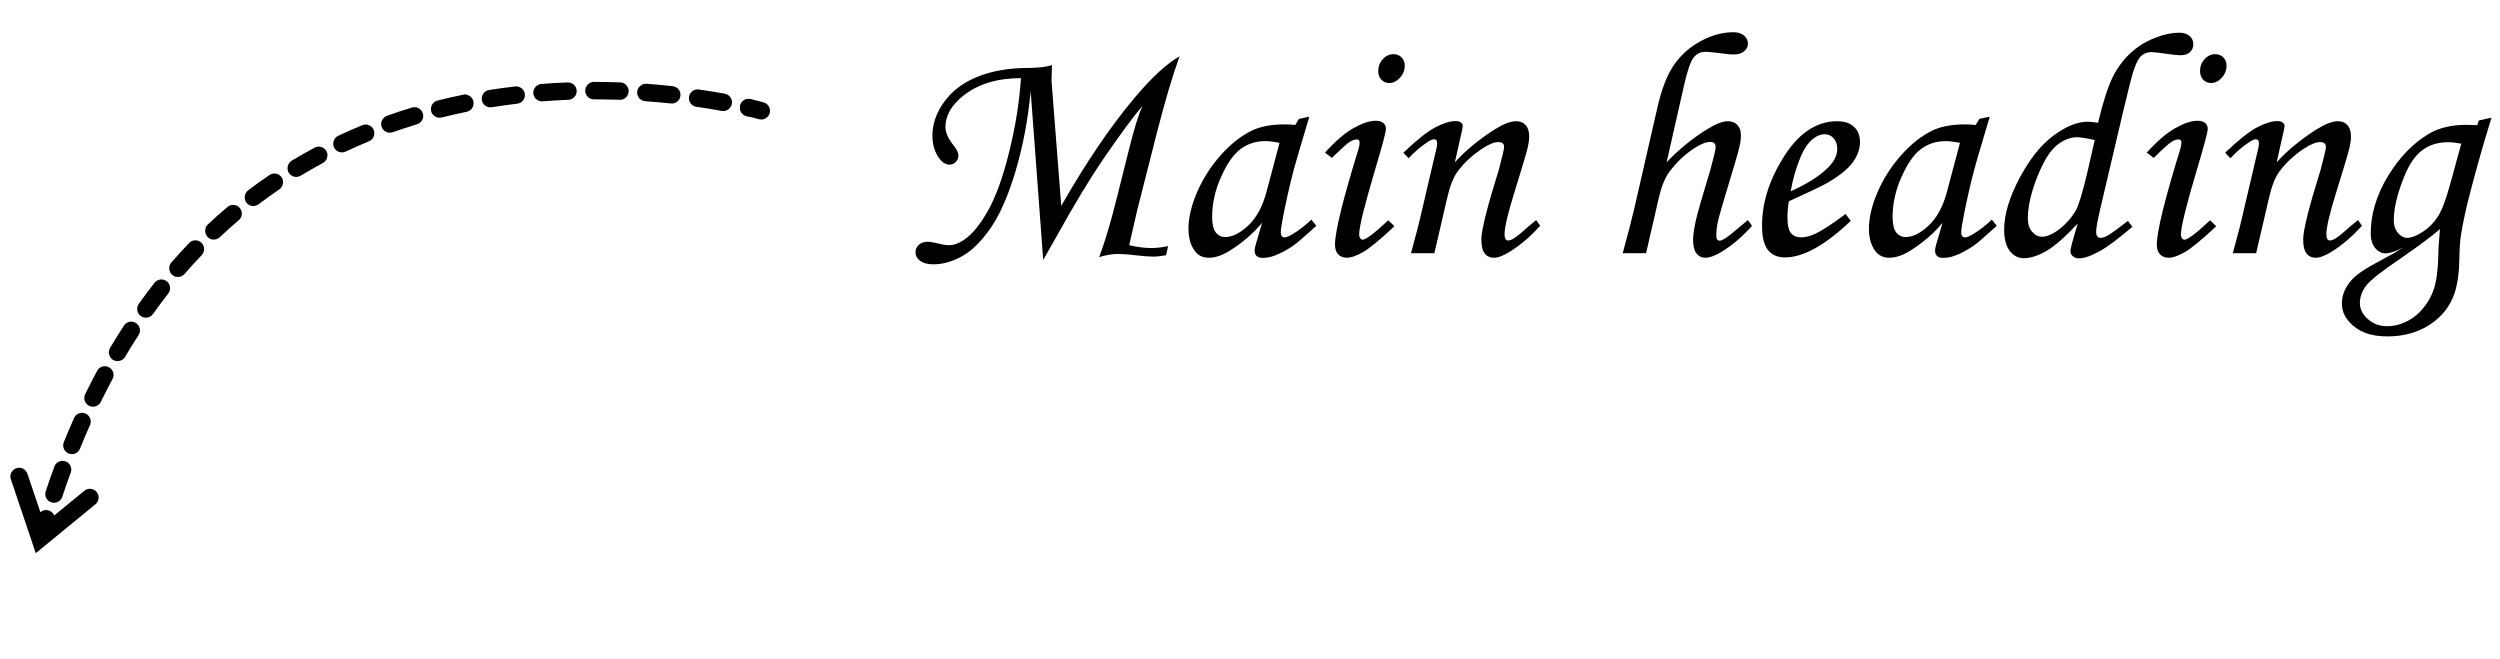 <svg width="148" height="39" viewBox="0 0 148 39" fill="none" xmlns="http://www.w3.org/2000/svg">
<path d="M45.564 6.707L45.565 6.703C45.603 6.572 45.587 6.431 45.521 6.311C45.455 6.191 45.344 6.102 45.213 6.064C45.213 6.064 44.941 5.985 44.438 5.868C44.372 5.852 44.304 5.849 44.237 5.86C44.17 5.871 44.105 5.895 44.048 5.931C43.99 5.967 43.94 6.014 43.901 6.069C43.861 6.125 43.833 6.187 43.818 6.253C43.803 6.319 43.8 6.388 43.811 6.455C43.822 6.522 43.846 6.586 43.882 6.643C43.918 6.701 43.965 6.751 44.02 6.79C44.075 6.83 44.138 6.858 44.204 6.873C44.666 6.981 44.919 7.054 44.926 7.056C45.057 7.094 45.197 7.078 45.317 7.013C45.436 6.948 45.525 6.838 45.564 6.707Z" fill="black"/>
<path d="M44.821 6.486C44.837 6.421 44.84 6.352 44.829 6.286C44.818 6.219 44.795 6.155 44.759 6.097C44.724 6.04 44.677 5.99 44.623 5.95C44.568 5.911 44.506 5.882 44.44 5.867C44.162 5.805 43.88 5.975 43.818 6.253C43.752 6.53 43.923 6.807 44.2 6.873L44.205 6.874C44.333 6.904 44.468 6.884 44.582 6.818C44.696 6.752 44.78 6.644 44.818 6.518C44.82 6.508 44.823 6.498 44.821 6.486ZM43.311 6.204L43.327 6.15C43.35 6.017 43.321 5.879 43.242 5.764C43.163 5.649 43.045 5.576 42.913 5.547C42.361 5.448 41.878 5.369 41.402 5.303L41.373 5.294L41.351 5.293C41.079 5.266 40.826 5.465 40.789 5.735C40.771 5.857 40.797 5.982 40.863 6.086C40.929 6.19 41.03 6.268 41.148 6.304C41.172 6.312 41.199 6.314 41.223 6.321C41.715 6.387 42.218 6.472 42.708 6.564L42.723 6.568C42.984 6.613 43.236 6.456 43.311 6.204ZM40.264 5.761C40.273 5.731 40.277 5.7 40.281 5.669C40.288 5.602 40.283 5.534 40.264 5.469C40.245 5.404 40.214 5.343 40.171 5.29C40.129 5.238 40.076 5.194 40.017 5.162C39.957 5.129 39.892 5.109 39.824 5.103C39.272 5.041 38.762 4.997 38.272 4.959C37.997 4.942 37.745 5.157 37.721 5.436C37.703 5.678 37.852 5.901 38.085 5.97C38.124 5.982 38.161 5.987 38.197 5.992C38.698 6.028 39.207 6.072 39.714 6.125C39.963 6.156 40.194 5.998 40.264 5.761ZM37.195 5.538C37.207 5.499 37.214 5.457 37.217 5.41C37.222 5.175 37.07 4.962 36.847 4.896C36.803 4.883 36.76 4.881 36.718 4.879C36.201 4.86 35.681 4.851 35.16 4.847C34.884 4.851 34.647 5.087 34.644 5.367C34.647 5.594 34.792 5.793 35.01 5.858C35.059 5.873 35.11 5.882 35.159 5.881C35.659 5.884 36.174 5.892 36.681 5.908C36.915 5.918 37.127 5.766 37.195 5.538ZM34.117 5.544C34.138 5.479 34.145 5.411 34.138 5.343C34.131 5.275 34.111 5.209 34.079 5.15C34.047 5.09 34.002 5.037 33.949 4.994C33.896 4.952 33.835 4.92 33.77 4.902C33.725 4.889 33.674 4.879 33.63 4.882L33.604 4.88C33.599 4.878 33.587 4.88 33.583 4.879L33.571 4.881C33.031 4.903 32.539 4.929 32.074 4.969C32.064 4.966 32.053 4.968 32.048 4.966L32.041 4.97C31.777 4.989 31.549 5.249 31.571 5.519C31.588 5.735 31.734 5.913 31.936 5.978C32 5.997 32.062 6.004 32.129 5.998C32.62 5.961 33.13 5.929 33.642 5.909C33.864 5.905 34.055 5.752 34.117 5.544ZM31.053 5.775C31.073 5.71 31.077 5.641 31.071 5.57C31.059 5.468 31.017 5.373 30.951 5.296C30.885 5.219 30.797 5.163 30.699 5.136C30.635 5.117 30.568 5.107 30.494 5.118C29.987 5.177 29.465 5.248 28.951 5.326C28.68 5.369 28.479 5.644 28.526 5.922C28.555 6.114 28.695 6.279 28.888 6.336C28.957 6.357 29.037 6.359 29.115 6.35C29.596 6.272 30.086 6.202 30.616 6.139C30.717 6.128 30.812 6.088 30.89 6.023C30.967 5.958 31.024 5.872 31.053 5.775ZM28.016 6.261C28.04 6.18 28.044 6.093 28.026 6.011C28.008 5.919 27.966 5.835 27.904 5.766C27.842 5.697 27.762 5.647 27.673 5.62C27.629 5.607 27.587 5.601 27.54 5.597L27.598 5.565L27.395 5.613C26.89 5.716 26.383 5.829 25.893 5.953C25.631 6.02 25.453 6.312 25.523 6.581C25.564 6.754 25.7 6.891 25.872 6.948C25.961 6.974 26.058 6.976 26.15 6.955C26.633 6.835 27.126 6.718 27.618 6.621L27.624 6.618C27.716 6.6 27.801 6.558 27.87 6.495C27.94 6.432 27.99 6.351 28.016 6.261ZM25.036 7.007C25.064 6.914 25.062 6.81 25.036 6.717C24.985 6.545 24.851 6.414 24.683 6.364C24.587 6.341 24.486 6.338 24.391 6.368C23.9 6.513 23.404 6.678 22.91 6.855C22.651 6.945 22.501 7.251 22.591 7.509C22.618 7.588 22.663 7.658 22.723 7.715C22.783 7.773 22.856 7.815 22.936 7.838C23.041 7.864 23.149 7.864 23.252 7.824C23.726 7.663 24.209 7.505 24.689 7.357C24.856 7.304 24.986 7.175 25.036 7.007ZM22.139 8.036C22.175 7.923 22.169 7.801 22.122 7.692C22.094 7.619 22.048 7.554 21.99 7.502C21.931 7.45 21.861 7.413 21.786 7.392C21.672 7.359 21.558 7.362 21.446 7.411C20.974 7.604 20.502 7.814 20.045 8.028L20.008 8.044C19.767 8.166 19.658 8.479 19.772 8.728C19.832 8.851 19.937 8.945 20.065 8.991C20.194 9.037 20.335 9.032 20.459 8.975C20.909 8.764 21.375 8.558 21.842 8.363C21.913 8.335 21.977 8.291 22.028 8.234C22.079 8.177 22.117 8.11 22.139 8.036ZM19.363 9.344C19.383 9.279 19.39 9.211 19.383 9.143C19.377 9.075 19.357 9.01 19.324 8.95C19.292 8.89 19.248 8.837 19.195 8.795C19.142 8.752 19.081 8.72 19.015 8.702C18.887 8.664 18.748 8.677 18.626 8.742C18.152 8.995 17.699 9.253 17.266 9.513C17.034 9.659 16.951 9.99 17.091 10.226C17.162 10.333 17.266 10.418 17.385 10.453C17.528 10.496 17.675 10.475 17.8 10.399C18.232 10.139 18.673 9.888 19.11 9.652C19.17 9.62 19.224 9.576 19.267 9.523C19.311 9.47 19.343 9.409 19.363 9.344ZM16.735 10.933C16.78 10.785 16.758 10.622 16.672 10.494C16.604 10.399 16.502 10.325 16.388 10.291C16.239 10.247 16.08 10.275 15.952 10.361C15.513 10.661 15.083 10.964 14.685 11.272C14.468 11.439 14.422 11.775 14.588 11.997C14.653 12.086 14.748 12.146 14.857 12.179C15.01 12.224 15.182 12.19 15.308 12.093C15.691 11.802 16.101 11.509 16.521 11.22L16.534 11.213C16.635 11.146 16.702 11.047 16.735 10.933ZM14.297 12.794C14.347 12.626 14.31 12.442 14.193 12.31C14.131 12.235 14.048 12.18 13.954 12.153C13.871 12.126 13.783 12.12 13.697 12.137C13.612 12.155 13.533 12.194 13.467 12.251C13.069 12.586 12.681 12.932 12.302 13.289C12.105 13.478 12.095 13.82 12.283 14.021C12.344 14.088 12.421 14.138 12.505 14.163C12.683 14.216 12.874 14.17 13.009 14.043C13.375 13.7 13.75 13.364 14.133 13.036C14.211 12.974 14.268 12.889 14.297 12.794ZM12.062 14.892C12.116 14.709 12.062 14.51 11.926 14.372C11.867 14.317 11.793 14.274 11.714 14.25C11.526 14.194 11.327 14.248 11.194 14.386C10.842 14.756 10.497 15.138 10.163 15.518C10.156 15.522 10.148 15.53 10.14 15.539L10.115 15.569L10.12 15.57C9.96 15.781 9.995 16.099 10.192 16.271C10.248 16.32 10.312 16.355 10.382 16.376C10.58 16.434 10.787 16.372 10.924 16.219C11.252 15.842 11.59 15.463 11.94 15.104C11.995 15.045 12.038 14.972 12.062 14.892ZM10.048 17.208C10.077 17.109 10.076 17.003 10.045 16.905C10.014 16.806 9.954 16.719 9.873 16.655C9.819 16.618 9.764 16.585 9.7 16.566C9.497 16.506 9.282 16.576 9.147 16.741C8.833 17.143 8.52 17.562 8.216 17.989C8.052 18.215 8.108 18.55 8.331 18.707C8.379 18.744 8.431 18.77 8.48 18.784C8.693 18.848 8.926 18.771 9.054 18.594C9.35 18.176 9.656 17.766 9.959 17.382C10 17.33 10.03 17.271 10.048 17.208ZM8.265 19.706C8.303 19.575 8.288 19.435 8.224 19.316C8.16 19.196 8.052 19.106 7.923 19.065C7.701 18.994 7.459 19.084 7.336 19.279C7.052 19.711 6.779 20.158 6.512 20.601C6.446 20.72 6.427 20.86 6.462 20.991C6.496 21.123 6.58 21.236 6.695 21.308C6.732 21.33 6.775 21.347 6.815 21.359C7.044 21.422 7.282 21.326 7.407 21.126C7.639 20.726 7.878 20.339 8.116 19.974L8.204 19.838C8.227 19.797 8.251 19.755 8.265 19.706ZM6.7 22.343C6.769 22.11 6.666 21.858 6.453 21.742C6.42 21.727 6.387 21.711 6.357 21.702C6.12 21.631 5.867 21.739 5.749 21.953C5.508 22.403 5.271 22.872 5.041 23.337C4.917 23.591 5.024 23.903 5.278 24.026C5.306 24.04 5.334 24.054 5.366 24.058C5.603 24.128 5.858 24.015 5.968 23.79C6.196 23.33 6.428 22.876 6.659 22.444C6.679 22.412 6.689 22.378 6.7 22.343ZM5.351 25.104C5.424 24.857 5.3 24.588 5.067 24.481L5.003 24.462C4.757 24.384 4.488 24.508 4.385 24.747C4.178 25.208 3.975 25.692 3.778 26.172C3.727 26.299 3.728 26.441 3.781 26.567C3.835 26.693 3.936 26.792 4.063 26.844C4.076 26.853 4.096 26.859 4.111 26.863C4.368 26.94 4.634 26.809 4.735 26.559C4.922 26.092 5.121 25.623 5.327 25.167C5.334 25.142 5.345 25.124 5.351 25.104ZM4.199 27.945C4.277 27.683 4.137 27.41 3.881 27.312L3.856 27.305C3.594 27.227 3.31 27.363 3.218 27.621C3.04 28.107 2.869 28.595 2.707 29.085L2.702 29.1C2.621 29.372 2.765 29.652 3.03 29.736L3.045 29.74C3.311 29.825 3.599 29.673 3.686 29.414C3.853 28.909 4.023 28.426 4.188 27.98L4.199 27.945ZM3.218 30.881L3.224 30.861C3.305 30.588 3.153 30.301 2.881 30.22C2.747 30.18 2.609 30.193 2.487 30.259C2.365 30.325 2.279 30.434 2.235 30.561L2.23 30.581C2.201 30.679 2.201 30.784 2.231 30.881C2.262 30.979 2.32 31.066 2.399 31.13C2.479 31.195 2.575 31.234 2.677 31.244C2.779 31.253 2.881 31.233 2.971 31.184C3.093 31.118 3.18 31.009 3.218 30.881Z" fill="black"/>
<path d="M3.002 31.625L3.004 31.619C3.074 31.373 3.146 31.128 3.22 30.883L3.22 30.881C3.259 30.75 3.245 30.609 3.18 30.488C3.115 30.368 3.005 30.278 2.873 30.239C2.742 30.199 2.601 30.214 2.48 30.279C2.36 30.344 2.27 30.454 2.231 30.585C2.156 30.834 2.083 31.083 2.011 31.336C1.972 31.467 1.988 31.608 2.054 31.729C2.12 31.849 2.231 31.938 2.362 31.976C2.494 32.014 2.635 31.999 2.755 31.933C2.875 31.867 2.964 31.756 3.002 31.625Z" fill="black"/>
<path d="M5.817 29.6C5.848 29.494 5.845 29.381 5.807 29.277C5.77 29.173 5.7 29.084 5.608 29.023C5.516 28.962 5.406 28.932 5.296 28.937C5.186 28.943 5.08 28.984 4.994 29.054L2.619 31L1.622 28.043C1.6 27.978 1.566 27.919 1.521 27.868C1.477 27.817 1.422 27.775 1.362 27.745C1.301 27.715 1.235 27.697 1.167 27.692C1.099 27.688 1.032 27.696 0.967 27.718C0.903 27.74 0.844 27.774 0.793 27.819C0.741 27.863 0.7 27.917 0.669 27.978C0.639 28.039 0.621 28.105 0.617 28.173C0.612 28.24 0.621 28.308 0.643 28.372L2.117 32.747L5.649 29.853C5.729 29.788 5.787 29.7 5.817 29.6Z" fill="black"/>
<path d="M61.758 15.388L61.016 5.405C60.855 7.088 60.558 8.659 60.125 10.118C59.692 11.572 59.2 12.697 58.65 13.495C58.099 14.287 57.537 14.843 56.961 15.165C56.386 15.487 55.817 15.648 55.254 15.648C54.914 15.648 54.651 15.576 54.466 15.434C54.286 15.298 54.197 15.131 54.197 14.933C54.197 14.766 54.262 14.621 54.392 14.497C54.528 14.373 54.698 14.312 54.902 14.312C55.05 14.312 55.264 14.345 55.542 14.414C55.796 14.482 56.006 14.516 56.173 14.516C56.464 14.516 56.767 14.407 57.082 14.191C57.558 13.869 58.028 13.294 58.492 12.465C58.962 11.63 59.38 10.471 59.745 8.986C60.116 7.496 60.348 6.042 60.44 4.626C59.036 4.626 57.895 4.975 57.017 5.674C56.318 6.231 55.969 6.853 55.969 7.539C55.969 7.842 56.136 8.207 56.47 8.634C56.649 8.863 56.739 9.048 56.739 9.19C56.739 9.351 56.686 9.484 56.581 9.589C56.482 9.694 56.361 9.747 56.219 9.747C55.978 9.747 55.765 9.611 55.579 9.339C55.325 8.974 55.199 8.541 55.199 8.04C55.199 7.335 55.434 6.661 55.904 6.018C56.38 5.368 57.036 4.876 57.871 4.542C58.712 4.202 59.695 4.029 60.821 4.023C61.427 4.023 61.912 3.967 62.277 3.856C62.259 4.413 62.249 4.713 62.249 4.756C62.249 4.812 62.259 4.938 62.277 5.136L62.825 12.187C64.315 9.583 65.772 7.44 67.194 5.758C68.203 4.564 69.081 3.757 69.829 3.336C69.402 4.512 68.945 6.061 68.456 7.984L67.324 12.438C67.262 12.685 67.179 13.047 67.074 13.523L66.851 14.516C67.321 14.627 67.751 14.683 68.141 14.683C68.456 14.683 68.793 14.646 69.152 14.571L69.031 15.109C68.716 15.165 68.472 15.193 68.298 15.193C68.045 15.193 67.68 15.165 67.204 15.109C66.814 15.06 66.468 15.035 66.165 15.035C65.843 15.035 65.478 15.097 65.07 15.221C65.41 14.33 65.766 13.133 66.137 11.63L66.851 8.791C67.154 7.567 67.417 6.726 67.64 6.268C67.145 6.831 66.381 7.864 65.348 9.367C64.519 10.579 63.592 12.113 62.565 13.968L61.758 15.388ZM76.898 7.038L77.511 6.908L76.815 9.255C76.537 10.189 76.274 11.265 76.026 12.484C75.89 13.146 75.822 13.572 75.822 13.764C75.822 13.956 75.9 14.052 76.054 14.052C76.153 14.052 76.311 13.987 76.527 13.857C76.911 13.628 77.279 13.344 77.631 13.003L77.928 13.365C77.223 14.008 76.772 14.398 76.574 14.534C76.178 14.806 75.801 15.007 75.442 15.137C75.207 15.224 74.978 15.267 74.755 15.267C74.595 15.267 74.474 15.23 74.394 15.156C74.313 15.082 74.273 14.973 74.273 14.831C74.273 14.738 74.298 14.611 74.347 14.451L74.718 13.189C74.186 13.826 73.552 14.373 72.816 14.831C72.365 15.116 71.951 15.258 71.573 15.258C71.215 15.258 70.939 15.131 70.748 14.877C70.488 14.537 70.358 14.092 70.358 13.541C70.358 12.886 70.531 12.156 70.877 11.352C71.23 10.548 71.7 9.818 72.288 9.163C72.875 8.507 73.494 8.025 74.143 7.715C74.644 7.48 75.287 7.363 76.073 7.363C76.271 7.363 76.472 7.375 76.676 7.4L76.898 7.038ZM75.748 8.458C75.414 8.389 75.133 8.355 74.904 8.355C74.347 8.355 73.862 8.51 73.447 8.819C73.033 9.122 72.646 9.673 72.288 10.471C71.935 11.262 71.759 12.054 71.759 12.846C71.759 13.266 71.83 13.569 71.972 13.755C72.114 13.94 72.3 14.033 72.529 14.033C72.956 14.033 73.413 13.804 73.902 13.347C74.391 12.883 74.749 12.218 74.978 11.352L75.748 8.458ZM82.502 3.207C82.694 3.207 82.851 3.271 82.975 3.401C83.099 3.525 83.161 3.686 83.161 3.884C83.161 4.156 83.065 4.397 82.873 4.607C82.688 4.812 82.477 4.914 82.242 4.914C82.057 4.914 81.902 4.849 81.778 4.719C81.655 4.589 81.593 4.419 81.593 4.208C81.593 3.93 81.683 3.695 81.862 3.503C82.041 3.305 82.255 3.207 82.502 3.207ZM78.847 9.348L78.439 9.033C79.057 8.352 79.62 7.87 80.127 7.585C80.64 7.295 81.076 7.149 81.435 7.149C81.633 7.149 81.784 7.193 81.89 7.279C81.995 7.366 82.047 7.483 82.047 7.632C82.047 7.811 81.846 8.572 81.444 9.914C80.789 12.11 80.461 13.433 80.461 13.885C80.461 13.971 80.483 14.046 80.526 14.107C80.569 14.163 80.616 14.191 80.665 14.191C80.863 14.191 81.37 13.807 82.186 13.04L82.548 13.393C81.701 14.191 81.082 14.701 80.693 14.924C80.303 15.146 79.985 15.258 79.737 15.258C79.521 15.258 79.348 15.19 79.218 15.054C79.094 14.918 79.032 14.729 79.032 14.488C79.032 13.715 79.496 11.825 80.424 8.819C80.467 8.677 80.489 8.55 80.489 8.439C80.489 8.315 80.433 8.253 80.322 8.253C80.198 8.253 80.056 8.303 79.895 8.402C79.74 8.501 79.391 8.816 78.847 9.348ZM83.393 9.367L83.077 9.042C83.869 8.287 84.5 7.786 84.97 7.539C85.44 7.292 85.842 7.168 86.176 7.168C86.306 7.168 86.408 7.196 86.482 7.251C86.556 7.307 86.593 7.372 86.593 7.446C86.593 7.502 86.578 7.601 86.547 7.743L86.129 9.608C86.76 8.909 87.552 8.257 88.504 7.65C89.012 7.335 89.429 7.177 89.757 7.177C89.998 7.177 90.187 7.255 90.323 7.409C90.459 7.564 90.527 7.786 90.527 8.077C90.527 8.269 90.499 8.485 90.443 8.727C90.344 9.129 90.085 10.004 89.664 11.352C89.268 12.614 89.07 13.452 89.07 13.866C89.07 13.99 89.089 14.083 89.126 14.145C89.163 14.206 89.216 14.237 89.284 14.237C89.463 14.237 89.745 14.064 90.128 13.718C90.4 13.47 90.672 13.242 90.944 13.031L91.176 13.365C90.607 13.996 90.017 14.503 89.404 14.887C89.015 15.134 88.693 15.258 88.439 15.258C88.204 15.258 88.022 15.171 87.892 14.998C87.762 14.831 87.697 14.556 87.697 14.172C87.697 13.622 88.04 12.252 88.727 10.062C88.937 9.283 89.043 8.829 89.043 8.699C89.043 8.507 88.928 8.411 88.699 8.411C88.452 8.411 88.133 8.541 87.744 8.801C87.162 9.184 86.677 9.636 86.287 10.155C86.04 10.489 85.832 11.021 85.665 11.751L84.914 14.989H83.532C83.791 14.061 84.017 13.174 84.209 12.326L85.035 8.801C85.066 8.659 85.081 8.556 85.081 8.495C85.081 8.328 85.019 8.244 84.895 8.244C84.796 8.244 84.654 8.309 84.469 8.439C84.085 8.693 83.727 9.002 83.393 9.367ZM103.478 13.031L103.719 13.374C103.15 14.005 102.566 14.506 101.966 14.877C101.558 15.131 101.221 15.258 100.955 15.258C100.738 15.258 100.562 15.171 100.426 14.998C100.296 14.825 100.231 14.556 100.231 14.191C100.231 13.944 100.28 13.585 100.379 13.115C100.485 12.639 100.775 11.621 101.251 10.062C101.462 9.296 101.567 8.847 101.567 8.717C101.567 8.507 101.462 8.402 101.251 8.402C100.992 8.402 100.667 8.532 100.277 8.791C99.733 9.15 99.251 9.608 98.83 10.165C98.564 10.523 98.351 11.055 98.19 11.76L97.448 14.989H96.065C96.362 13.906 96.591 13.022 96.752 12.335L98.116 6.379C98.363 5.285 98.688 4.444 99.09 3.856C99.498 3.262 100.027 2.789 100.676 2.437C101.332 2.084 101.978 1.908 102.615 1.908C102.881 1.908 103.091 1.973 103.246 2.103C103.401 2.232 103.478 2.396 103.478 2.594C103.478 2.761 103.401 2.91 103.246 3.04C103.098 3.163 102.894 3.225 102.634 3.225C102.485 3.225 102.294 3.21 102.059 3.179C101.527 3.104 101.159 3.067 100.955 3.067C100.67 3.067 100.438 3.182 100.259 3.411C100.079 3.639 99.894 4.178 99.702 5.025L98.663 9.608C99.399 8.835 100.2 8.182 101.066 7.65C101.573 7.335 101.981 7.177 102.291 7.177C102.532 7.177 102.72 7.251 102.856 7.4C102.993 7.542 103.061 7.743 103.061 8.003C103.061 8.213 103.036 8.424 102.986 8.634C102.906 8.999 102.717 9.66 102.42 10.619C102.018 11.943 101.78 12.765 101.706 13.087C101.638 13.409 101.604 13.696 101.604 13.95C101.604 14.049 101.619 14.123 101.65 14.172C101.688 14.222 101.74 14.247 101.808 14.247C101.957 14.247 102.235 14.07 102.643 13.718C102.872 13.526 103.15 13.297 103.478 13.031ZM109.258 12.669L109.564 13.078C108.049 14.519 106.75 15.239 105.667 15.239C105.228 15.239 104.891 15.091 104.656 14.794C104.427 14.497 104.313 14.021 104.313 13.365C104.313 12.042 104.715 10.724 105.519 9.413C106.422 7.923 107.501 7.177 108.757 7.177C109.196 7.177 109.53 7.289 109.759 7.511C109.994 7.728 110.111 8.028 110.111 8.411C110.111 8.813 109.972 9.209 109.694 9.599C109.416 9.988 108.918 10.393 108.2 10.814C107.841 11.018 107.075 11.386 105.899 11.918C105.844 12.252 105.816 12.57 105.816 12.873C105.816 13.313 105.884 13.619 106.02 13.792C106.162 13.965 106.366 14.052 106.632 14.052C106.886 14.052 107.164 13.981 107.467 13.838C107.875 13.647 108.472 13.257 109.258 12.669ZM106.011 11.324C107.007 10.879 107.755 10.4 108.256 9.886C108.596 9.528 108.766 9.172 108.766 8.819C108.766 8.553 108.695 8.343 108.553 8.188C108.417 8.028 108.237 7.947 108.015 7.947C107.786 7.947 107.563 8.034 107.347 8.207C107.056 8.436 106.812 8.782 106.614 9.246C106.329 9.926 106.128 10.619 106.011 11.324ZM117.181 7.038L117.793 6.908L117.097 9.255C116.819 10.189 116.556 11.265 116.309 12.484C116.173 13.146 116.104 13.572 116.104 13.764C116.104 13.956 116.182 14.052 116.336 14.052C116.435 14.052 116.593 13.987 116.81 13.857C117.193 13.628 117.561 13.344 117.914 13.003L118.21 13.365C117.505 14.008 117.054 14.398 116.856 14.534C116.46 14.806 116.083 15.007 115.724 15.137C115.489 15.224 115.26 15.267 115.038 15.267C114.877 15.267 114.756 15.23 114.676 15.156C114.595 15.082 114.555 14.973 114.555 14.831C114.555 14.738 114.58 14.611 114.629 14.451L115 13.189C114.469 13.826 113.835 14.373 113.099 14.831C112.647 15.116 112.233 15.258 111.855 15.258C111.497 15.258 111.222 15.131 111.03 14.877C110.77 14.537 110.64 14.092 110.64 13.541C110.64 12.886 110.813 12.156 111.16 11.352C111.512 10.548 111.982 9.818 112.57 9.163C113.157 8.507 113.776 8.025 114.425 7.715C114.926 7.48 115.569 7.363 116.355 7.363C116.553 7.363 116.754 7.375 116.958 7.4L117.181 7.038ZM116.03 8.458C115.696 8.389 115.415 8.355 115.186 8.355C114.629 8.355 114.144 8.51 113.729 8.819C113.315 9.122 112.929 9.673 112.57 10.471C112.217 11.262 112.041 12.054 112.041 12.846C112.041 13.266 112.112 13.569 112.254 13.755C112.397 13.94 112.582 14.033 112.811 14.033C113.238 14.033 113.695 13.804 114.184 13.347C114.673 12.883 115.031 12.218 115.26 11.352L116.03 8.458ZM125.976 13.078L126.235 13.43C125.407 14.129 124.791 14.593 124.389 14.822C123.833 15.137 123.393 15.295 123.072 15.295C122.923 15.295 122.803 15.252 122.71 15.165C122.617 15.085 122.571 14.992 122.571 14.887C122.571 14.782 122.605 14.608 122.673 14.367L122.998 13.235C122.255 14.033 121.637 14.574 121.142 14.859C120.647 15.143 120.202 15.286 119.806 15.286C119.478 15.286 119.203 15.143 118.98 14.859C118.758 14.568 118.646 14.145 118.646 13.588C118.646 12.71 118.946 11.701 119.546 10.563C120.153 9.419 120.824 8.575 121.56 8.031C122.302 7.48 122.979 7.205 123.591 7.205C123.727 7.205 123.931 7.227 124.204 7.27C124.494 6.064 124.773 5.186 125.039 4.635C125.305 4.079 125.648 3.599 126.068 3.197C126.489 2.795 126.968 2.486 127.506 2.27C128.051 2.047 128.558 1.936 129.028 1.936C129.275 1.936 129.473 2 129.622 2.13C129.77 2.26 129.844 2.424 129.844 2.622C129.844 2.814 129.776 2.972 129.64 3.095C129.504 3.213 129.319 3.271 129.083 3.271C128.929 3.271 128.641 3.241 128.221 3.179C127.8 3.117 127.513 3.086 127.358 3.086C127.141 3.086 126.95 3.154 126.783 3.29C126.622 3.42 126.467 3.704 126.319 4.144C126.22 4.422 125.994 5.309 125.642 6.806L124.324 12.41C124.17 13.072 124.092 13.511 124.092 13.727C124.092 13.962 124.182 14.08 124.361 14.08C124.473 14.08 124.603 14.039 124.751 13.959C124.961 13.841 125.369 13.548 125.976 13.078ZM124.009 8.291C123.514 8.179 123.165 8.124 122.96 8.124C122.546 8.124 122.141 8.287 121.745 8.615C121.349 8.937 120.966 9.565 120.595 10.498C120.23 11.432 120.047 12.246 120.047 12.938C120.047 13.254 120.131 13.514 120.298 13.718C120.471 13.916 120.666 14.015 120.882 14.015C121.142 14.015 121.439 13.9 121.773 13.671C122.249 13.331 122.626 12.917 122.905 12.428C123.072 12.119 123.298 11.361 123.582 10.155L124.009 8.291ZM131.152 3.207C131.344 3.207 131.502 3.271 131.625 3.401C131.749 3.525 131.811 3.686 131.811 3.884C131.811 4.156 131.715 4.397 131.523 4.607C131.338 4.812 131.128 4.914 130.893 4.914C130.707 4.914 130.552 4.849 130.429 4.719C130.305 4.589 130.243 4.419 130.243 4.208C130.243 3.93 130.333 3.695 130.512 3.503C130.692 3.305 130.905 3.207 131.152 3.207ZM127.497 9.348L127.089 9.033C127.707 8.352 128.27 7.87 128.777 7.585C129.291 7.295 129.727 7.149 130.085 7.149C130.283 7.149 130.435 7.193 130.54 7.279C130.645 7.366 130.698 7.483 130.698 7.632C130.698 7.811 130.497 8.572 130.095 9.914C129.439 12.11 129.111 13.433 129.111 13.885C129.111 13.971 129.133 14.046 129.176 14.107C129.22 14.163 129.266 14.191 129.315 14.191C129.513 14.191 130.021 13.807 130.837 13.04L131.199 13.393C130.351 14.191 129.733 14.701 129.343 14.924C128.954 15.146 128.635 15.258 128.388 15.258C128.171 15.258 127.998 15.19 127.868 15.054C127.744 14.918 127.683 14.729 127.683 14.488C127.683 13.715 128.146 11.825 129.074 8.819C129.118 8.677 129.139 8.55 129.139 8.439C129.139 8.315 129.083 8.253 128.972 8.253C128.848 8.253 128.706 8.303 128.545 8.402C128.391 8.501 128.041 8.816 127.497 9.348ZM132.043 9.367L131.728 9.042C132.519 8.287 133.15 7.786 133.62 7.539C134.09 7.292 134.492 7.168 134.826 7.168C134.956 7.168 135.058 7.196 135.132 7.251C135.207 7.307 135.244 7.372 135.244 7.446C135.244 7.502 135.228 7.601 135.197 7.743L134.78 9.608C135.411 8.909 136.202 8.257 137.155 7.65C137.662 7.335 138.079 7.177 138.407 7.177C138.648 7.177 138.837 7.255 138.973 7.409C139.109 7.564 139.177 7.786 139.177 8.077C139.177 8.269 139.149 8.485 139.094 8.727C138.995 9.129 138.735 10.004 138.314 11.352C137.919 12.614 137.721 13.452 137.721 13.866C137.721 13.99 137.739 14.083 137.776 14.145C137.813 14.206 137.866 14.237 137.934 14.237C138.113 14.237 138.395 14.064 138.778 13.718C139.05 13.47 139.323 13.242 139.595 13.031L139.827 13.365C139.258 13.996 138.667 14.503 138.055 14.887C137.665 15.134 137.343 15.258 137.09 15.258C136.855 15.258 136.672 15.171 136.542 14.998C136.413 14.831 136.348 14.556 136.348 14.172C136.348 13.622 136.691 12.252 137.377 10.062C137.588 9.283 137.693 8.829 137.693 8.699C137.693 8.507 137.578 8.411 137.35 8.411C137.102 8.411 136.784 8.541 136.394 8.801C135.813 9.184 135.327 9.636 134.938 10.155C134.69 10.489 134.483 11.021 134.316 11.751L133.564 14.989H132.182C132.442 14.061 132.668 13.174 132.859 12.326L133.685 8.801C133.716 8.659 133.731 8.556 133.731 8.495C133.731 8.328 133.67 8.244 133.546 8.244C133.447 8.244 133.305 8.309 133.119 8.439C132.736 8.693 132.377 9.002 132.043 9.367ZM146.748 7.131L147.499 6.964C147.048 8.411 146.633 9.861 146.256 11.315C145.984 12.354 145.795 13.22 145.69 13.913C145.634 14.259 145.603 14.698 145.597 15.23C145.585 16.121 145.486 16.838 145.3 17.382C145.041 18.143 144.555 18.755 143.844 19.219C143.139 19.683 142.301 19.915 141.33 19.915C140.495 19.915 139.836 19.717 139.354 19.321C138.877 18.932 138.639 18.483 138.639 17.976C138.639 17.475 138.831 17.008 139.214 16.575C139.499 16.247 140.093 15.852 140.996 15.388C141.453 15.146 141.883 14.899 142.285 14.646C141.827 14.88 141.472 14.998 141.218 14.998C140.989 14.998 140.785 14.893 140.606 14.683C140.433 14.466 140.346 14.182 140.346 13.829C140.346 12.691 140.683 11.562 141.357 10.443C142.038 9.317 142.854 8.473 143.807 7.91C144.394 7.564 145.13 7.391 146.015 7.391C146.188 7.391 146.401 7.397 146.655 7.409L146.748 7.131ZM145.708 8.504C145.412 8.448 145.149 8.42 144.92 8.42C144.332 8.42 143.828 8.575 143.408 8.884C142.987 9.194 142.628 9.713 142.332 10.443C141.917 11.476 141.71 12.345 141.71 13.05C141.71 13.341 141.79 13.585 141.951 13.783C142.118 13.981 142.304 14.08 142.508 14.08C142.755 14.08 143.061 13.962 143.426 13.727C143.791 13.486 144.088 13.186 144.317 12.827C144.552 12.468 144.79 11.85 145.031 10.972L145.708 8.504ZM144.447 13.56C144.026 13.937 143.216 14.54 142.016 15.369C140.958 16.087 140.309 16.603 140.068 16.919C139.827 17.24 139.706 17.58 139.706 17.939C139.706 18.291 139.861 18.607 140.17 18.885C140.485 19.17 140.866 19.312 141.311 19.312C141.732 19.312 142.14 19.207 142.536 18.997C142.931 18.793 143.275 18.492 143.565 18.097C143.862 17.707 144.066 17.265 144.178 16.77C144.289 16.275 144.348 15.62 144.354 14.803C144.36 14.624 144.391 14.21 144.447 13.56Z" fill="black"/>
</svg>
